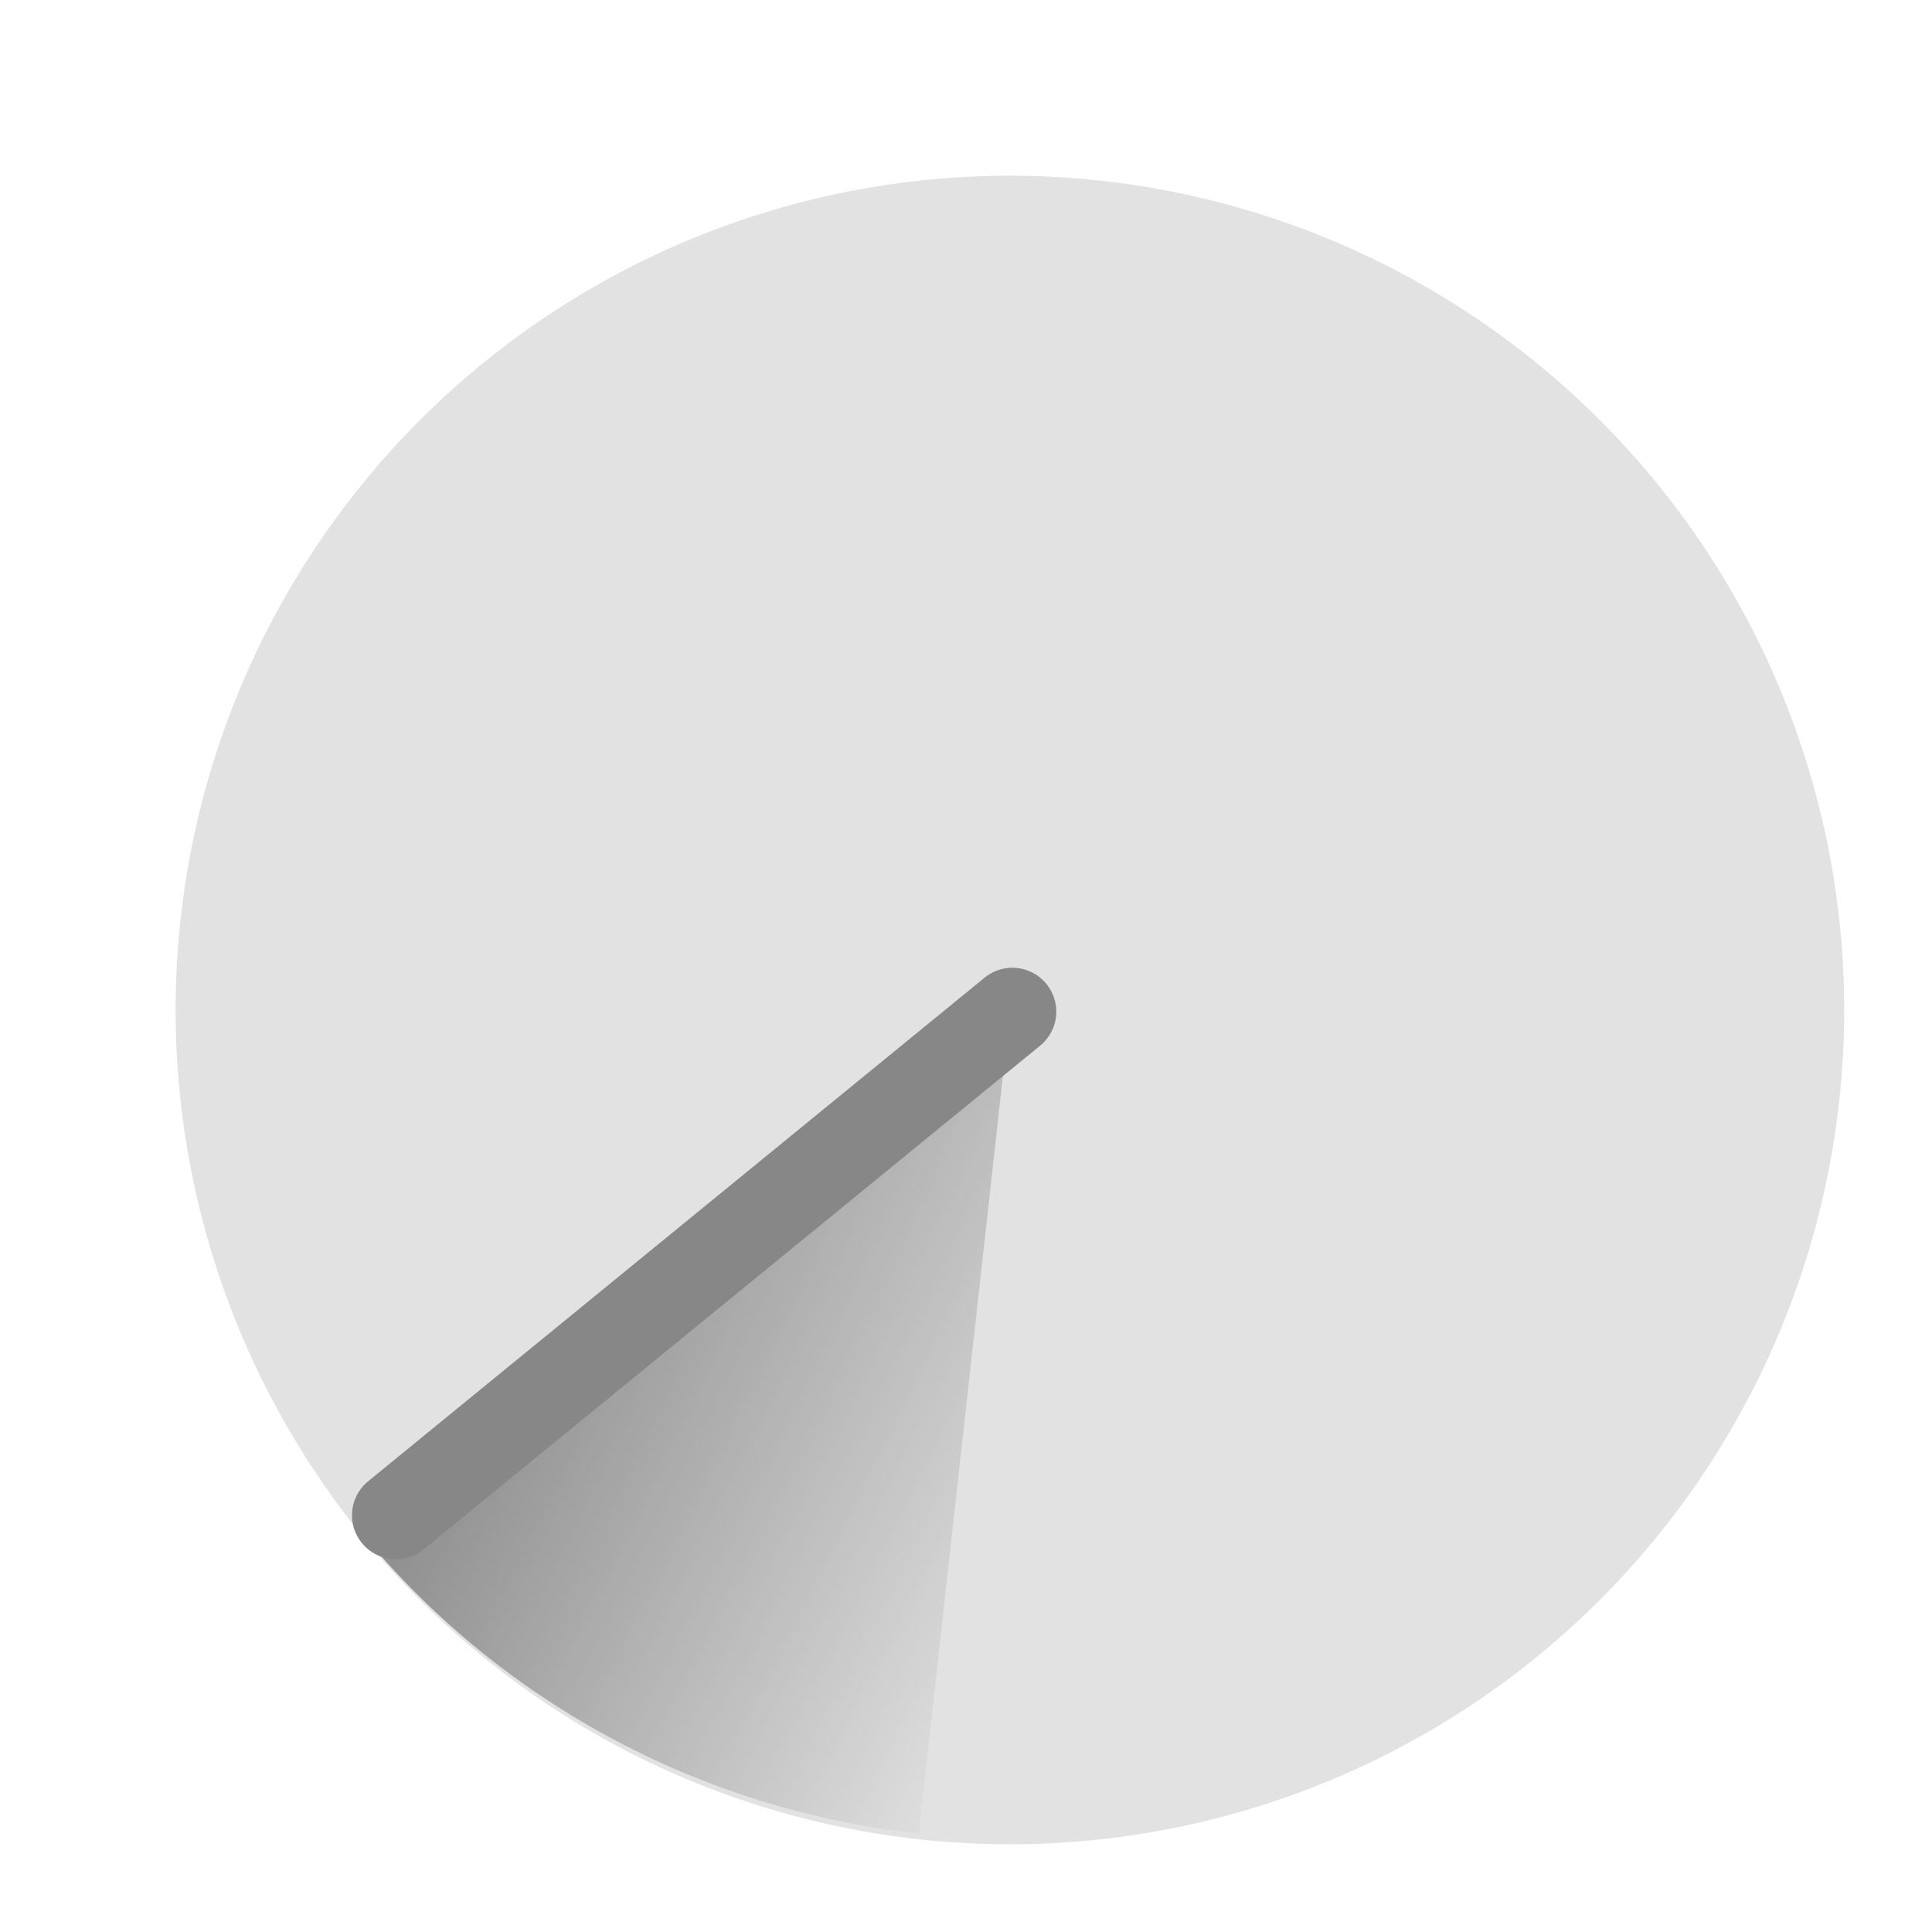 <?xml version="1.0" encoding="UTF-8"?>
<!-- Created with Inkscape (http://www.inkscape.org/) -->
<svg id="svg2820" width="22" height="22" version="1.1" xmlns="http://www.w3.org/2000/svg" xmlns:xlink="http://www.w3.org/1999/xlink">
 <defs id="defs2822">
  <radialGradient id="radialGradient3609" cx="-2.943" cy="7.738" r="3.53" gradientTransform="matrix(1.885 1.016 -5.693 10.753 52.842 -58.315)" gradientUnits="userSpaceOnUse">
   <stop id="stop3610" style="stop-color:#878787" offset="0"/>
   <stop id="stop3612" style="stop-color:#878787;stop-opacity:0" offset="1"/>
  </radialGradient>
 </defs>
 <g id="layer1" transform="translate(-1 -9)">
  <path id="path2832-8" d="m22 20.501a9.5 9.5 0 0 1-19 0 9.5 9.5 0 1 1 19 0z" style="fill:#878787;opacity:.24"/>
  <path id="path2821" transform="matrix(1.056 0 0 1.046 .888 4.283)" d="m10.013 24.47a9.024 9.024 0 0 1-5.989-3.246l6.976-5.725z" style="fill:url(#radialGradient3609)"/>
  <path id="path3605" d="m12.528 20.52-7.02 5.735" style="fill:none;stroke-linecap:round;stroke-width:1px;stroke:#878787"/>
 </g>
</svg>
